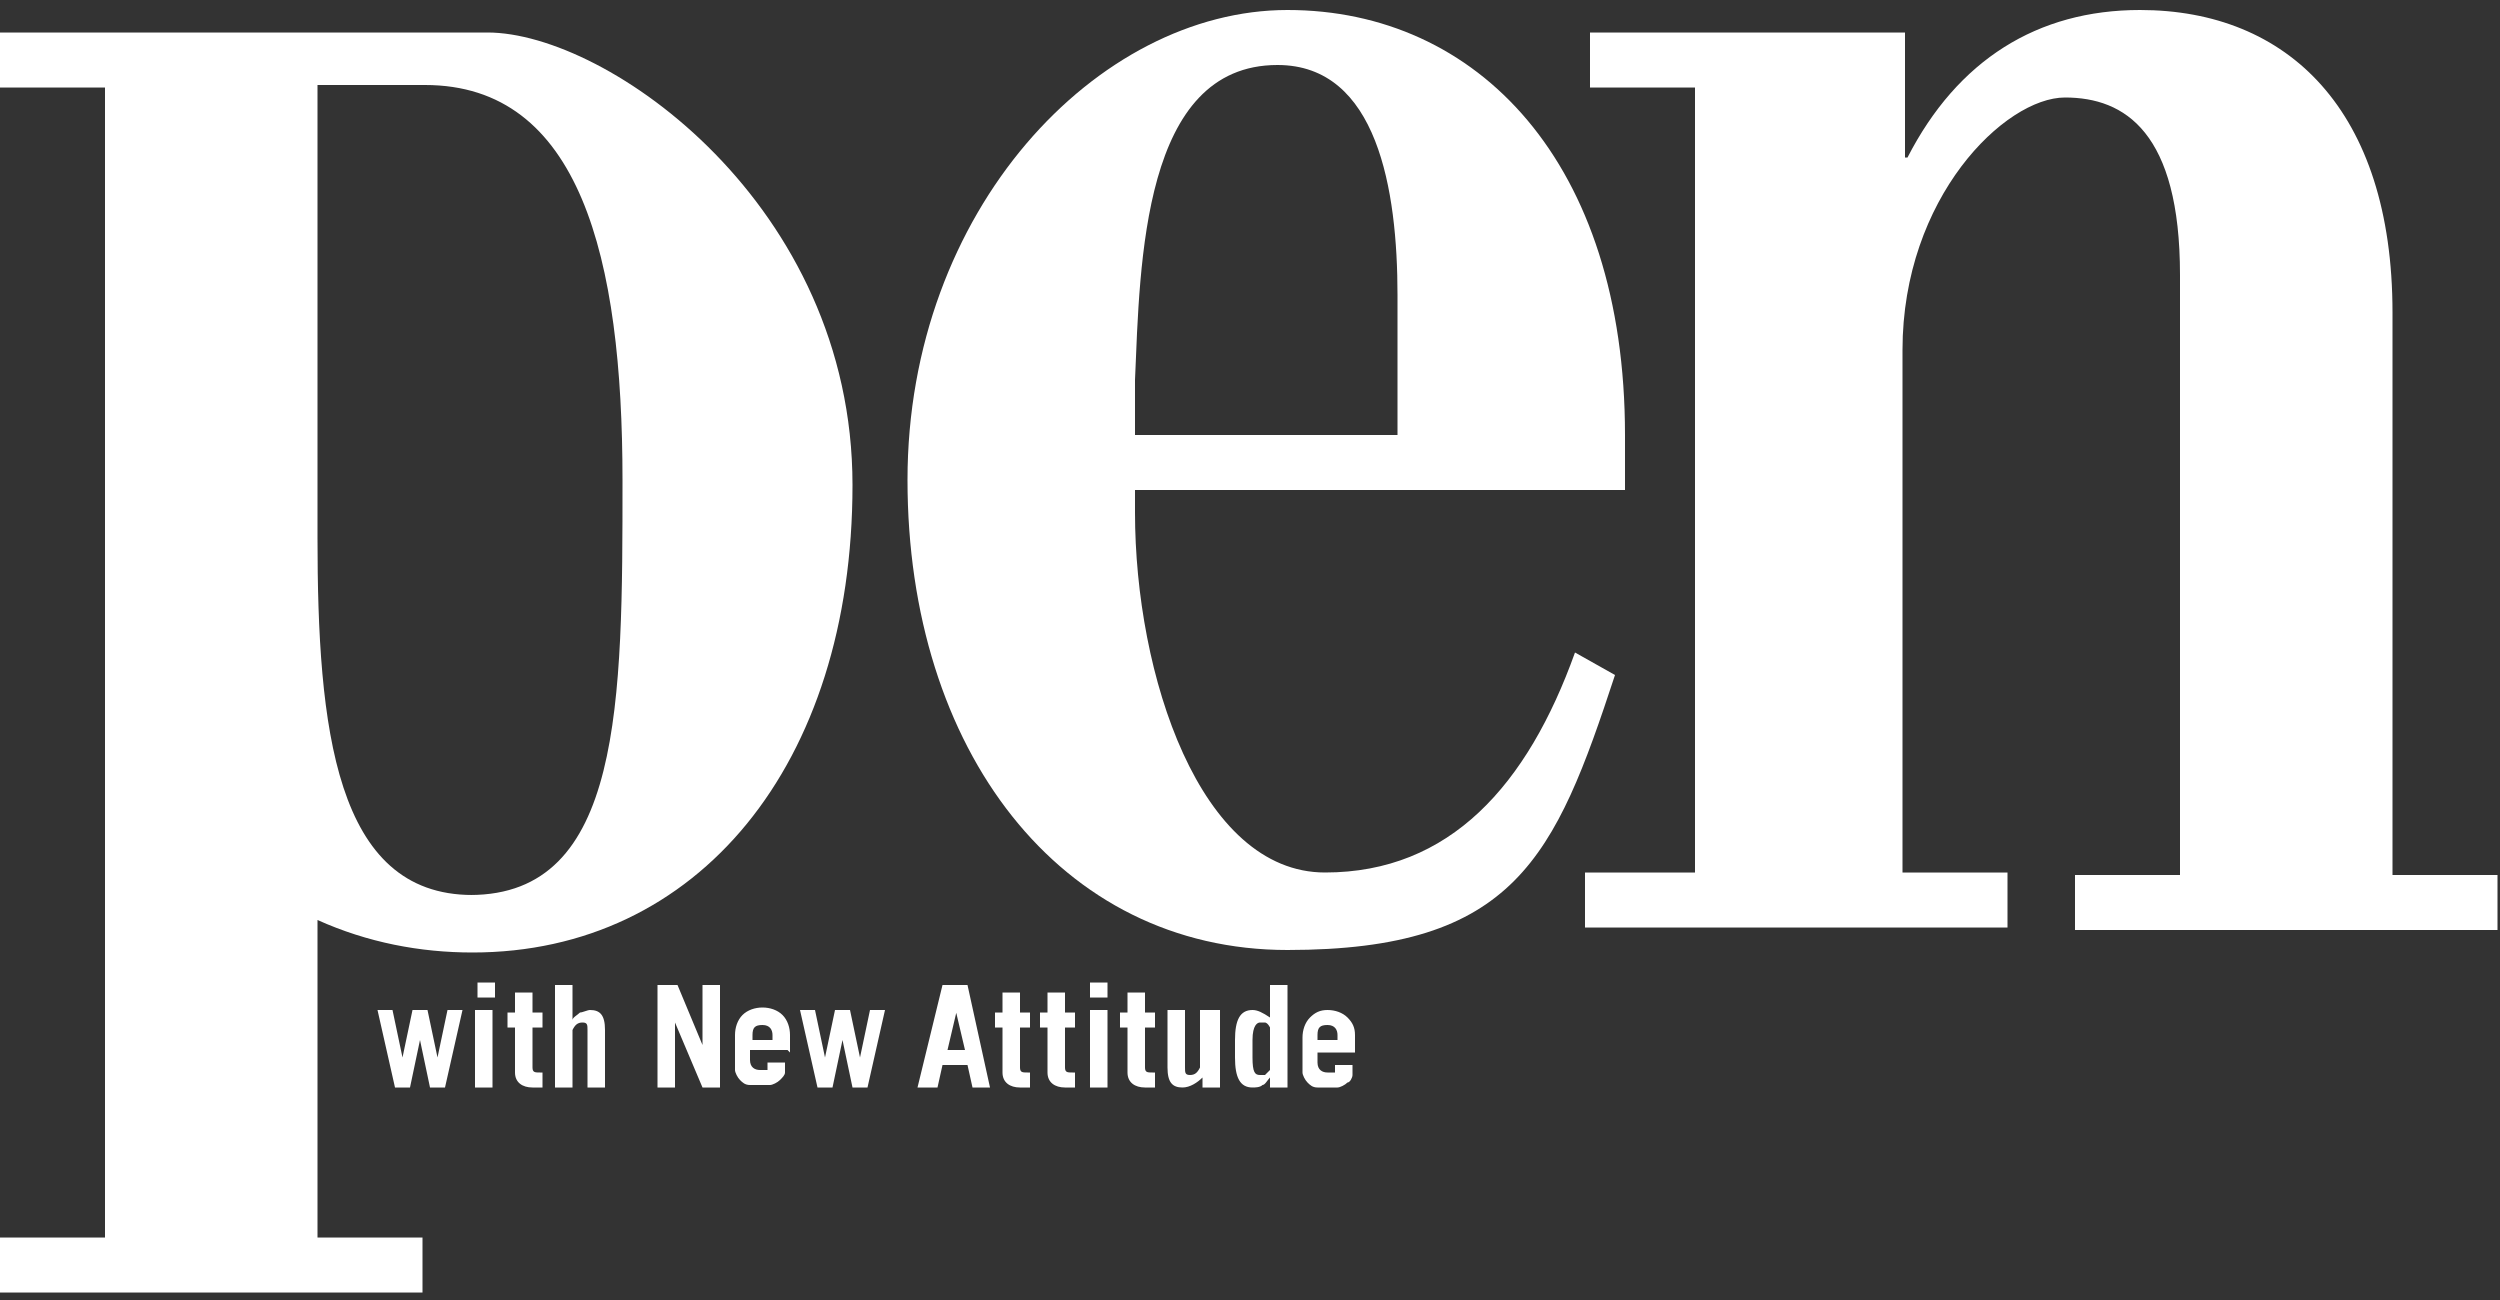 <?xml version="1.0" encoding="UTF-8"?>
<svg id="_レイヤー_1" data-name="レイヤー_1" xmlns="http://www.w3.org/2000/svg" version="1.1" xmlns:xlink="http://www.w3.org/1999/xlink" viewBox="0 0 100 52">
  <rect x="0" y="0" width="100" height="52" fill="#333333" stroke="none"/>
  <!-- Generator: Adobe Illustrator 29.4.0, SVG Export Plug-In . SVG Version: 2.1.0 Build 152)  -->
  <defs>
    <style>
      .st0 {
        fill: #fff;
      }

      .st1 {
        fill: none;
      }

      .st2 {
        clip-path: url(#clippath);
      }
    </style>
    <clipPath id="clippath">
      <rect class="st1" y="0" width="100" height="52"/>
    </clipPath>
  </defs>
  <g class="st2">
    <g>
      <path class="st0" d="M65,19.6v-2.2h0C65,6.5,59.1.4,51.5.4s-15.2,8-15.2,18.8,6.1,18.8,15.2,18.8,10.7-3.7,13.1-11l-1.6-.9c-1.9,5.3-5,8.8-10,8.8s-7.6-7.9-7.6-14.4v-.9h19.7ZM51.1,2.6c4,0,4.8,5,4.8,9.2v5.6h-10.5v-2.2c.2-4.7.3-12.6,5.7-12.6Z"/>
      <path class="st0" d="M63.6,34.9h4.2V3.5h-4.2V1.3h12.6s0,5,0,5h.1c2-3.9,5.2-5.9,9.3-5.9,5.9,0,10.1,4,10.1,12.1v22.5h4.2v2.2h-16.9v-2.2h4.2V11c0-5.7-2.2-7.1-4.6-7.1s-6.5,4-6.5,10.1v20.9h4.2v2.2h-16.9v-2.2ZM19.5,1.3H0v2.2h4.2v46H0s0,2.2,0,2.2h16.9v-2.2h-4.2v-12.7c2,.9,4.1,1.3,6.2,1.3,9,0,15.2-7.5,15.2-18.7S24.3,1.3,19.5,1.3ZM18.9,35.8c-5.5,0-6.2-6.7-6.2-14.3V3.4h4.3c6.2,0,7.9,6.9,7.9,15.8s0,16.6-6.1,16.6Z"/>
      <path class="st0" d="M15.1,40.4h.6l.4,1.9h0l.4-1.9h.6l.4,1.9h0l.4-1.9h.6l-.7,3.1h-.6l-.4-1.9h0l-.4,1.9h-.6l-.7-3.1ZM19.7,40.4v3.1h-.7v-3.1h.7ZM19.1,39.9v-.6h.7v.6h-.7ZM20.3,41.1v-.6h.3v-.8h.7v.8h.4v.6h-.4v1.6c0,.2.1.2.3.2,0,0,0,0,.1,0v.6c-.1,0-.3,0-.4,0-.4,0-.7-.2-.7-.6v-1.8h-.3ZM22.2,43.5v-4.1h.7v1.4c0-.1.2-.2.3-.3.1,0,.3-.1.4-.1.4,0,.6.2.6.8v2.3h-.7v-2.3c0-.2,0-.3-.2-.3s-.3.1-.4.3v2.3h-.7ZM26.3,43.5v-4.1h.8l1,2.4h0v-2.4h.7v4.1h-.7l-1.1-2.6h0v2.6h-.7ZM30.1,41.6v-.2c0-.3.1-.4.4-.4s.4.2.4.4v.2h-.8ZM31.6,42.1v-.7c0-.3-.1-.6-.3-.8-.2-.2-.5-.3-.8-.3-.3,0-.6.1-.8.3-.2.2-.3.5-.3.8v1c0,.1,0,.3,0,.4,0,.1.1.3.2.4s.2.2.4.2c.1,0,.3,0,.4,0,.1,0,.3,0,.4,0,.1,0,.3-.1.4-.2s.2-.2.2-.3c0-.1,0-.3,0-.4h-.7c0,0,0,.1,0,.2,0,0,0,.1,0,.1,0,0,0,0-.1,0,0,0-.1,0-.2,0-.2,0-.4-.1-.4-.4v-.4h1.5ZM32,40.4h.6l.4,1.9h0l.4-1.9h.6l.4,1.9h0l.4-1.9h.6l-.7,3.1h-.6l-.4-1.9h0l-.4,1.9h-.6l-.7-3.1ZM38.2,40.3h0l.4,1.7h-.7l.4-1.7ZM37.5,43.5l.2-.9h1l.2.9h.7l-.9-4.1h-1l-1,4.1h.7ZM39.8,41.1v-.6h.3v-.8h.7v.8h.4v.6h-.4v1.6c0,.2.1.2.3.2,0,0,0,0,.1,0v.6c-.1,0-.3,0-.4,0-.4,0-.7-.2-.7-.6v-1.8h-.3ZM41.6,41.1v-.6h.3v-.8h.7v.8h.4v.6h-.4v1.6c0,.2.1.2.3.2,0,0,0,0,.1,0v.6c-.1,0-.3,0-.4,0-.4,0-.7-.2-.7-.6v-1.8h-.3ZM44.3,40.4v3.1h-.7v-3.1h.7ZM43.6,39.9v-.6h.7v.6h-.7ZM44.8,41.1v-.6h.3v-.8h.7v.8h.4v.6h-.4v1.6c0,.2.1.2.3.2,0,0,0,0,.1,0v.6c-.1,0-.3,0-.4,0-.4,0-.7-.2-.7-.6v-1.8h-.3ZM48.8,40.4v3.1h-.7v-.4c-.2.2-.5.4-.8.4-.4,0-.6-.2-.6-.8v-2.3h.7v2.3c0,.2,0,.3.2.3s.3-.1.4-.3v-2.3h.7ZM50.8,42.8c0,0-.1.1-.2.2,0,0-.1,0-.2,0-.2,0-.3-.1-.3-.7v-.7c0-.6.2-.7.3-.7,0,0,.2,0,.2,0,0,0,.1,0,.2.2v1.7ZM51.5,43.5v-4.1h-.7v1.3c-.3-.2-.5-.3-.7-.3-.5,0-.7.4-.7,1.2v.7c0,.8.2,1.2.7,1.2.1,0,.3,0,.4-.1.1,0,.2-.2.3-.3h0v.4h.6ZM52.7,41.6v-.2c0-.3.1-.4.4-.4s.4.2.4.4v.2h-.8ZM54.2,42.1v-.7c0-.3-.1-.5-.3-.7-.2-.2-.5-.3-.8-.3-.3,0-.5.1-.7.3-.2.2-.3.5-.3.8v1c0,.1,0,.3,0,.4,0,.1.1.3.2.4.1.1.2.2.4.2.1,0,.3,0,.4,0,.1,0,.3,0,.4,0,.1,0,.3-.1.4-.2.1,0,.2-.2.2-.3,0-.1,0-.3,0-.4h-.7c0,0,0,.1,0,.2,0,0,0,.1,0,.1,0,0,0,0-.1,0,0,0-.1,0-.2,0-.2,0-.4-.1-.4-.4v-.4h1.5Z"/>
    </g>
  </g>
</svg>